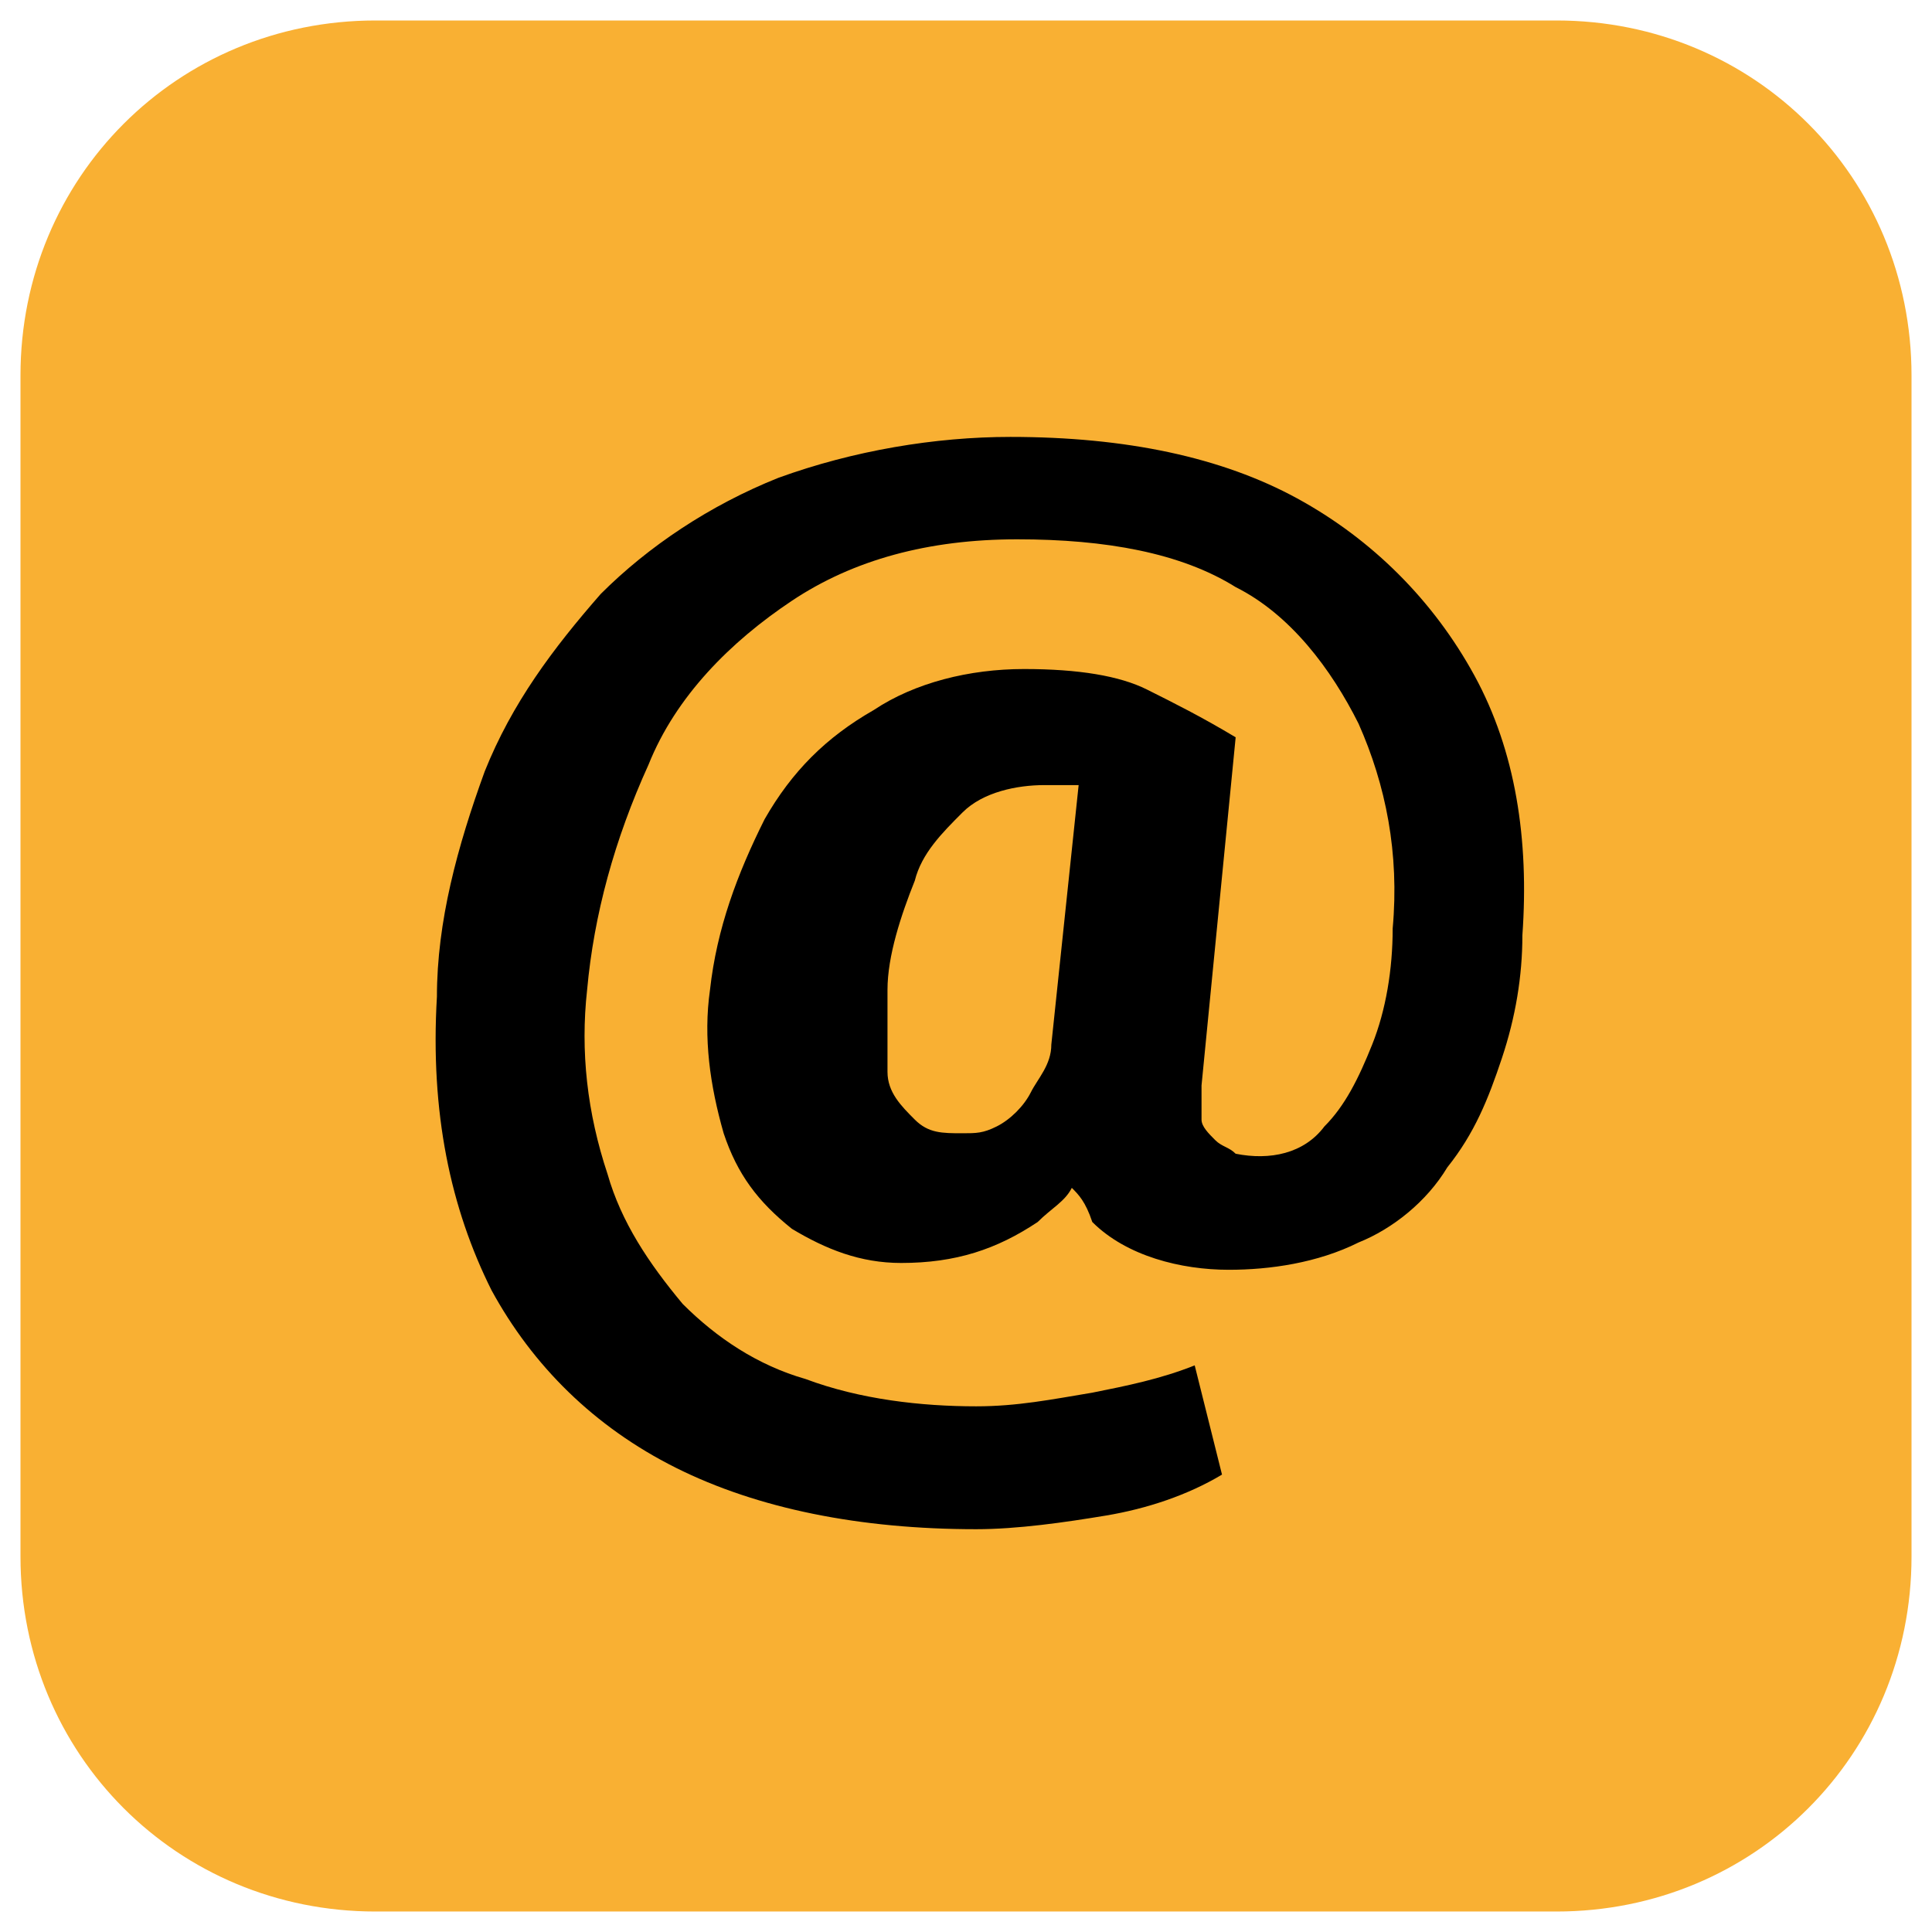 <?xml version="1.0" encoding="utf-8"?>
<!-- Generator: Adobe Illustrator 27.1.1, SVG Export Plug-In . SVG Version: 6.00 Build 0)  -->
<!DOCTYPE svg PUBLIC "-//W3C//DTD SVG 1.1//EN" "http://www.w3.org/Graphics/SVG/1.1/DTD/svg11.dtd">
<svg version="1.1" id="Ebene_1" xmlns:x="http://ns.adobe.com/Extensibility/1.0/" xmlns:i="http://ns.adobe.com/AdobeIllustrator/10.0/" xmlns:graph="http://ns.adobe.com/Graphs/1.0/"
	 xmlns="http://www.w3.org/2000/svg" xmlns:xlink="http://www.w3.org/1999/xlink" x="0px" y="0px" viewBox="0 0 28.3 28.3"
	 style="enable-background:new 0 0 28.3 28.3;" xml:space="preserve">
<style type="text/css">
	.st0{display:none;}
	.st1{display:inline;fill:#F9B033;}
	.st2{display:inline;fill:#020203;}
	.st3{display:inline;}
	.st4{fill:#020203;}
	.st5{fill:#F9B033;}
</style>
<g class="st0">
	<path class="st1" d="M5.5,0.3h17.3c2.9,0,5.2,2.3,5.2,5.2v17.3c0,2.9-2.3,5.2-5.2,5.2H5.5c-2.9,0-5.2-2.3-5.2-5.2V5.5
		C0.3,2.6,2.6,0.3,5.5,0.3z"/>
	<path class="st2" d="M16.3,8.4c0.7,0,2,0,2,0V5.9c0,0-0.9,0-2,0c-1.2,0-4,0.1-4,3.5v2.2h-2.2v2.6h2.2v8.3h3.2v-8.3H18l0.3-2.6h-2.9
		V9.3C15.5,9.3,15.6,8.4,16.3,8.4z"/>
</g>
<g class="st0">
	<path class="st1" d="M5.5,0.3h17.3c2.9,0,5.2,2.3,5.2,5.2v17.3c0,2.9-2.3,5.2-5.2,5.2H5.5c-2.9,0-5.2-2.3-5.2-5.2V5.5
		C0.3,2.6,2.6,0.3,5.5,0.3z"/>
	<g class="st3">
		<g>
			<path class="st4" d="M6.3,11.1c0-1,0.2-2,0.8-2.9c0.5-0.8,1.3-1.4,2.2-1.7c0.9-0.3,1.9-0.3,2.8-0.3c1.8,0,3.6,0,5.4,0
				c1,0,2,0.2,2.9,0.8c1,0.6,1.6,1.6,1.8,2.7c0.1,0.7,0.2,1.4,0.2,2.1c0,2,0,3.9,0,5.9c0,0.9-0.2,1.7-0.7,2.4
				c-0.5,0.9-1.3,1.5-2.3,1.8c-0.9,0.3-1.8,0.3-2.8,0.3c-1.8,0-3.6,0-5.3,0c-0.9,0-1.8-0.2-2.7-0.6c-1-0.5-1.6-1.3-1.9-2.4
				c-0.2-0.7-0.3-1.4-0.3-2.2C6.3,16.8,6.3,12.6,6.3,11.1z M7.9,18C8,18.8,8.3,19.5,9,20c0.6,0.5,1.4,0.6,2.1,0.7
				c2.4,0.1,4.8,0.1,7.2-0.1c0.5,0,1-0.2,1.5-0.6c0.8-0.6,1.1-1.5,1.1-2.5c0-1.8,0-3.6,0-5.4c0-0.6,0-1.3-0.1-1.9
				c-0.1-0.7-0.4-1.3-0.9-1.8c-0.6-0.5-1.3-0.7-2.1-0.8c-2,0-3.9-0.1-5.9-0.1c-0.7,0-1.4,0-2.1,0.2C8.6,8.2,8,9.1,7.9,10.3
				C7.8,11.7,7.8,17.1,7.9,18z"/>
			<path class="st4" d="M14.4,10c2.2,0,4.1,1.8,4.1,4.1s-1.9,4.1-4.2,4.1s-4.1-1.9-4.1-4.2C10.2,11.8,12.1,10,14.4,10z M17,14.2
				c0-1.4-1.2-2.7-2.7-2.7s-2.7,1.2-2.7,2.6c0,1.5,1.2,2.7,2.7,2.7C15.8,16.8,17,15.6,17,14.2z"/>
			<path class="st4" d="M18.6,10.8c-0.5,0-1-0.4-1-0.9s0.5-1,1-1s1,0.5,1,1C19.6,10.4,19.2,10.9,18.6,10.8z"/>
		</g>
	</g>
</g>
<g>
	<path class="st5" d="M5.5,0.3h17.3c2.9,0,5.2,2.3,5.2,5.2v17.3c0,2.9-2.3,5.2-5.2,5.2H5.5c-2.9,0-5.2-2.3-5.2-5.2V5.5
		C0.3,2.6,2.6,0.3,5.5,0.3z"/>
	<path d="M13,14.5c0,0.4,0,0.8,0,1.2c0,0.3,0.2,0.5,0.4,0.7c0.2,0.2,0.4,0.2,0.7,0.2c0.2,0,0.3,0,0.5-0.1c0.2-0.1,0.4-0.3,0.5-0.5
		c0.1-0.2,0.3-0.4,0.3-0.7l0.4-3.8c-0.2,0-0.3,0-0.5,0c-0.4,0-0.9,0.1-1.2,0.4c-0.3,0.3-0.6,0.6-0.7,1C13.2,13.4,13,14,13,14.5
		L13,14.5z M15.7,17.4c-0.1,0.2-0.3,0.3-0.5,0.5c-0.6,0.4-1.2,0.6-2,0.6c-0.6,0-1.1-0.2-1.6-0.5c-0.5-0.4-0.8-0.8-1-1.4
		c-0.2-0.7-0.3-1.4-0.2-2.1c0.1-0.9,0.4-1.7,0.8-2.5c0.4-0.7,0.9-1.2,1.6-1.6c0.6-0.4,1.4-0.6,2.2-0.6c0.8,0,1.4,0.1,1.8,0.3
		c0.4,0.2,0.8,0.4,1.3,0.7l-0.5,5.1c0,0.2,0,0.3,0,0.5c0,0.1,0.1,0.2,0.2,0.3c0.1,0.1,0.2,0.1,0.3,0.2c0.5,0.1,1,0,1.3-0.4
		c0.3-0.3,0.5-0.7,0.7-1.2c0.2-0.5,0.3-1.1,0.3-1.7c0.1-1.1-0.1-2.1-0.5-3c-0.4-0.8-1-1.6-1.8-2c-0.8-0.5-1.9-0.7-3.2-0.7
		c-1.3,0-2.4,0.3-3.3,0.9c-0.9,0.6-1.7,1.4-2.1,2.4c-0.5,1.1-0.8,2.2-0.9,3.3c-0.1,0.9,0,1.8,0.3,2.7c0.2,0.7,0.6,1.3,1.1,1.9
		c0.5,0.5,1.1,0.9,1.8,1.1c0.8,0.3,1.7,0.4,2.5,0.4c0.6,0,1.1-0.1,1.7-0.2c0.5-0.1,1-0.2,1.5-0.4l0.4,1.6c-0.5,0.3-1.1,0.5-1.7,0.6
		c-0.6,0.1-1.3,0.2-1.9,0.2c-1.7,0-3.2-0.3-4.4-0.9c-1.2-0.6-2.1-1.5-2.7-2.6c-0.6-1.2-0.9-2.6-0.8-4.3c0-1.1,0.3-2.2,0.7-3.3
		c0.4-1,1-1.8,1.7-2.6c0.7-0.7,1.6-1.3,2.6-1.7c1.1-0.4,2.3-0.6,3.4-0.6c1.7,0,3.1,0.3,4.2,0.9c1.1,0.6,2,1.5,2.6,2.6
		c0.6,1.1,0.8,2.4,0.7,3.8c0,0.6-0.1,1.2-0.3,1.8c-0.2,0.6-0.4,1.1-0.8,1.6c-0.3,0.5-0.8,0.9-1.3,1.1c-0.6,0.3-1.3,0.4-1.9,0.4
		c-0.7,0-1.5-0.2-2-0.7C15.9,17.6,15.8,17.5,15.7,17.4L15.7,17.4z"/>
</g>
</svg>
